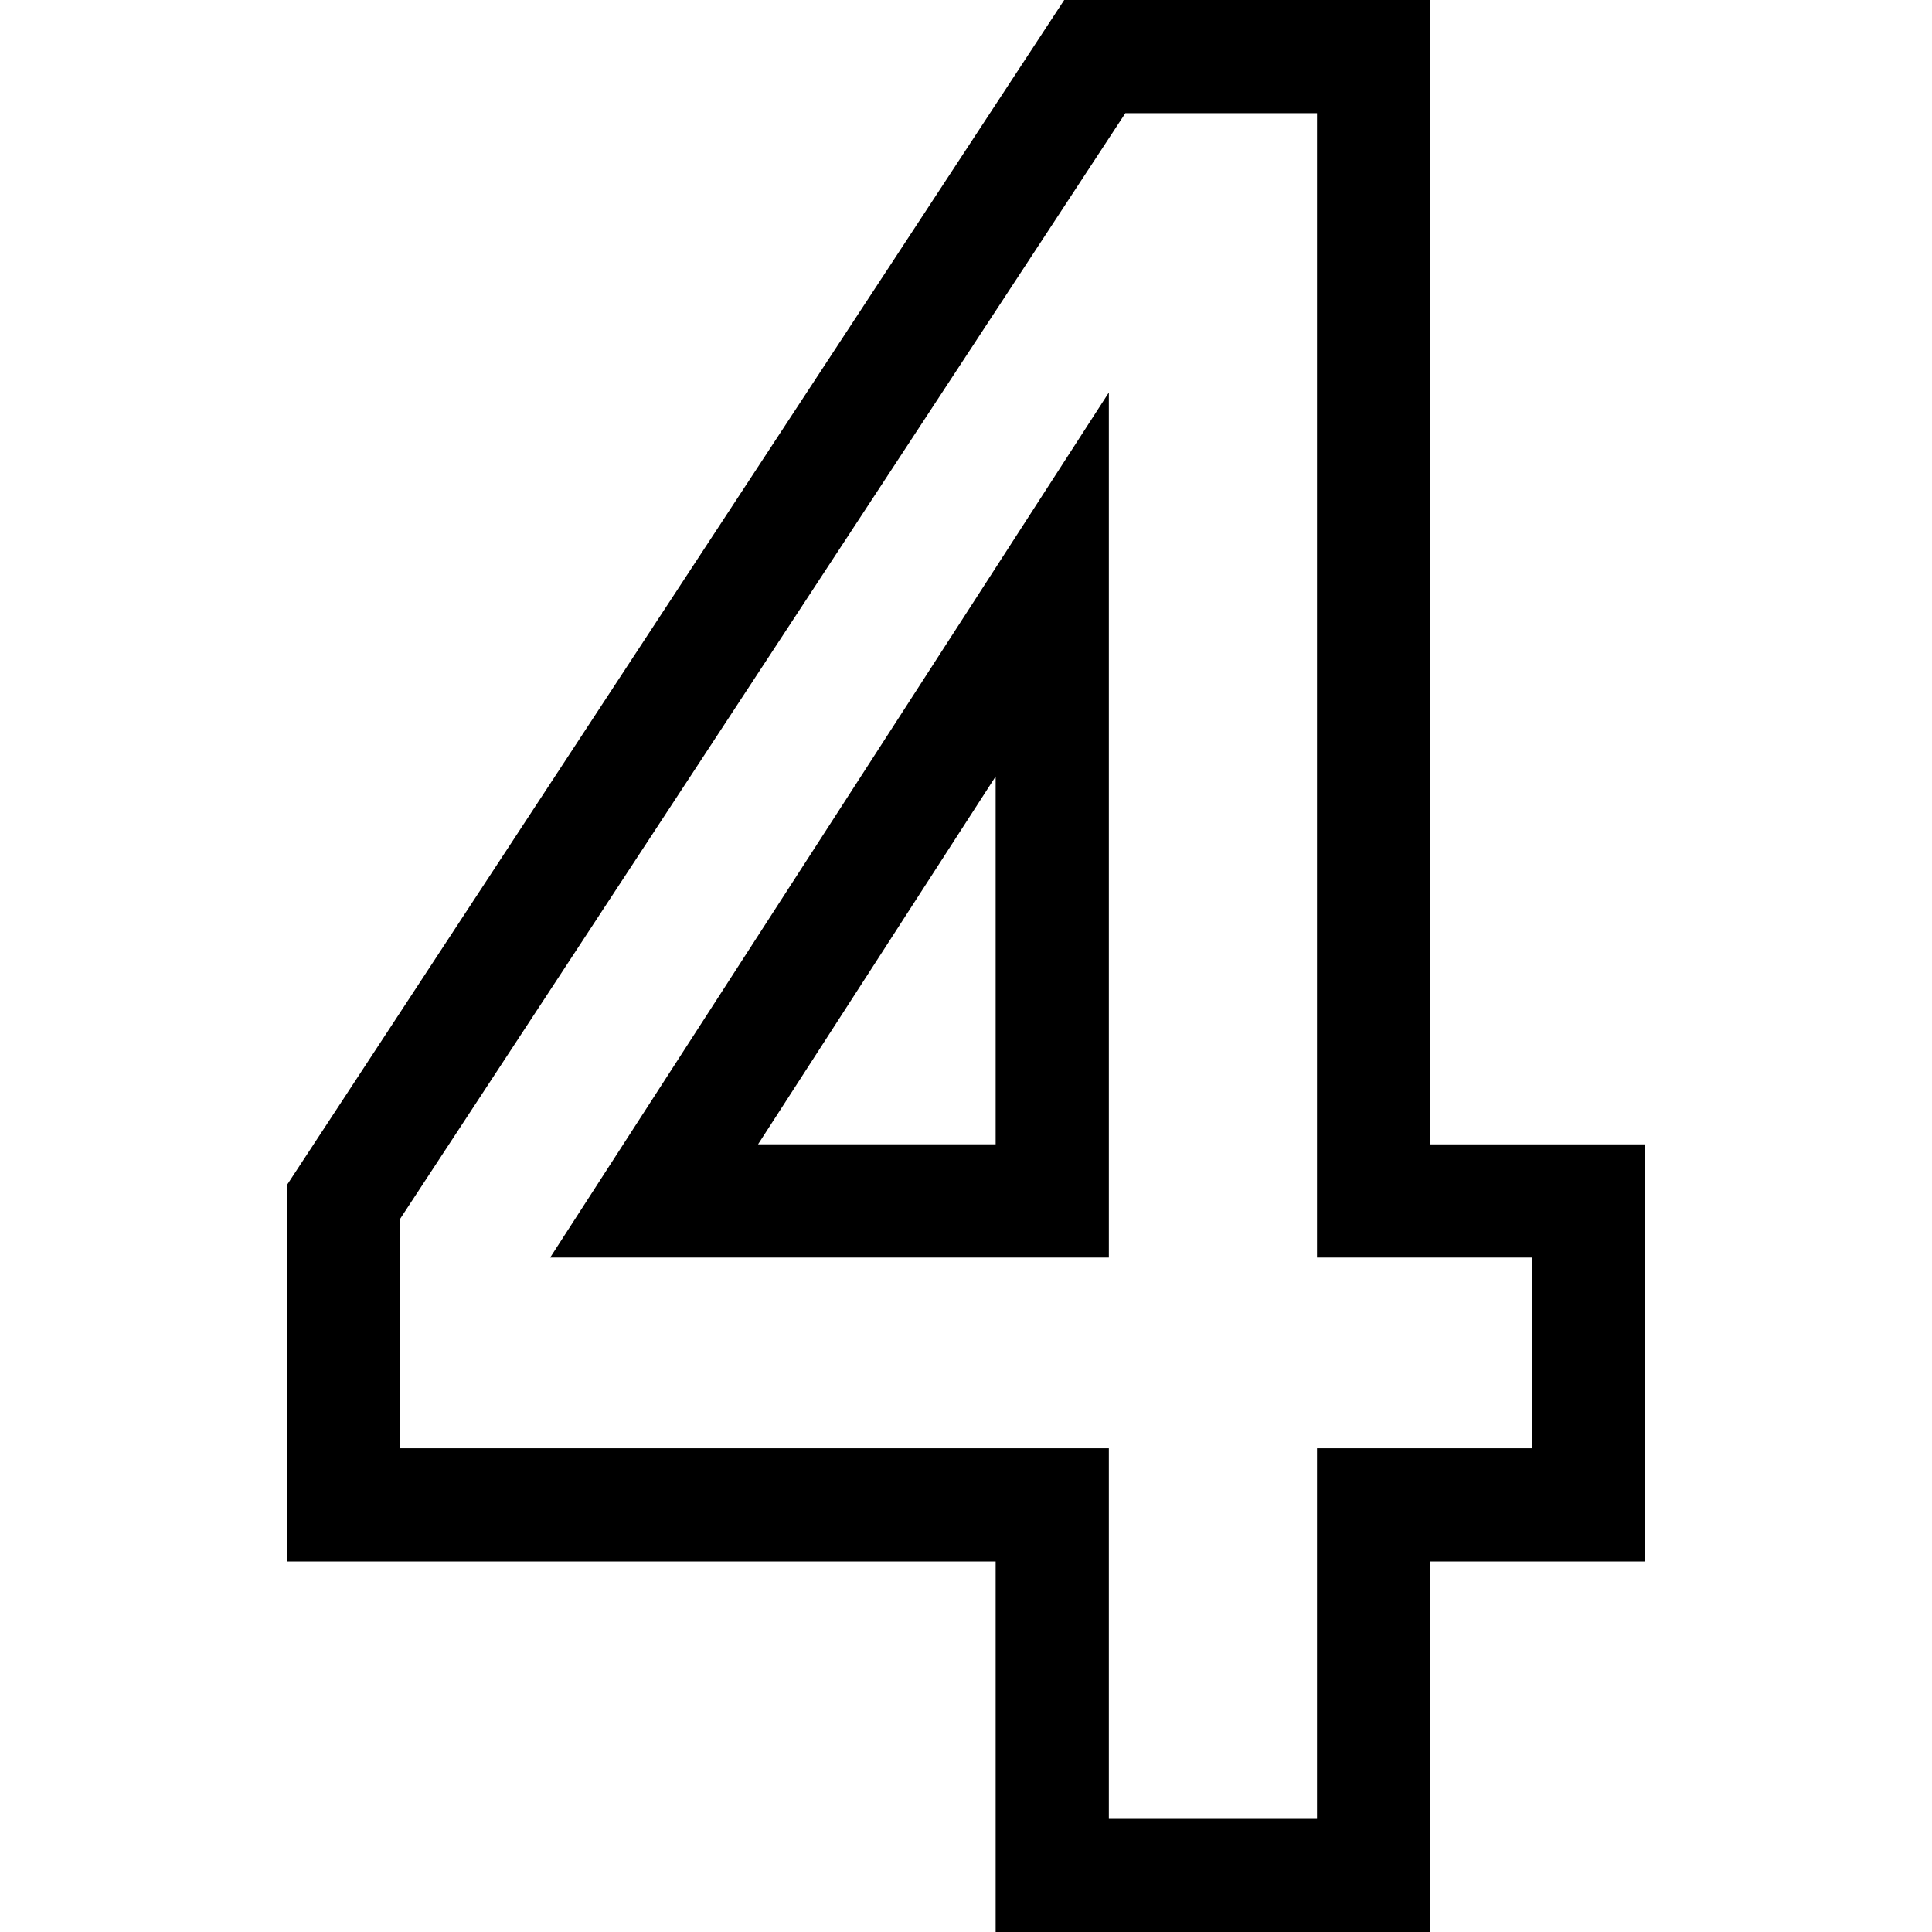 <svg xmlns="http://www.w3.org/2000/svg" id="Capa_1" height="512" viewBox="0 0 512 512" width="512"><g id="_x34__1_"><g><path d="m379.017 512h-115.161v-98.196h-187.856v-99.698l206.027-314.106h96.99v303.261h56.983v110.543h-56.983zm-85.161-30h55.161v-98.196h56.983v-50.543h-56.983v-303.261h-50.79l-192.227 293.067v60.737h187.856zm0-148.739h-148.057l148.057-229.243zm-92.968-30h62.968v-97.497z"></path></g></g></svg>